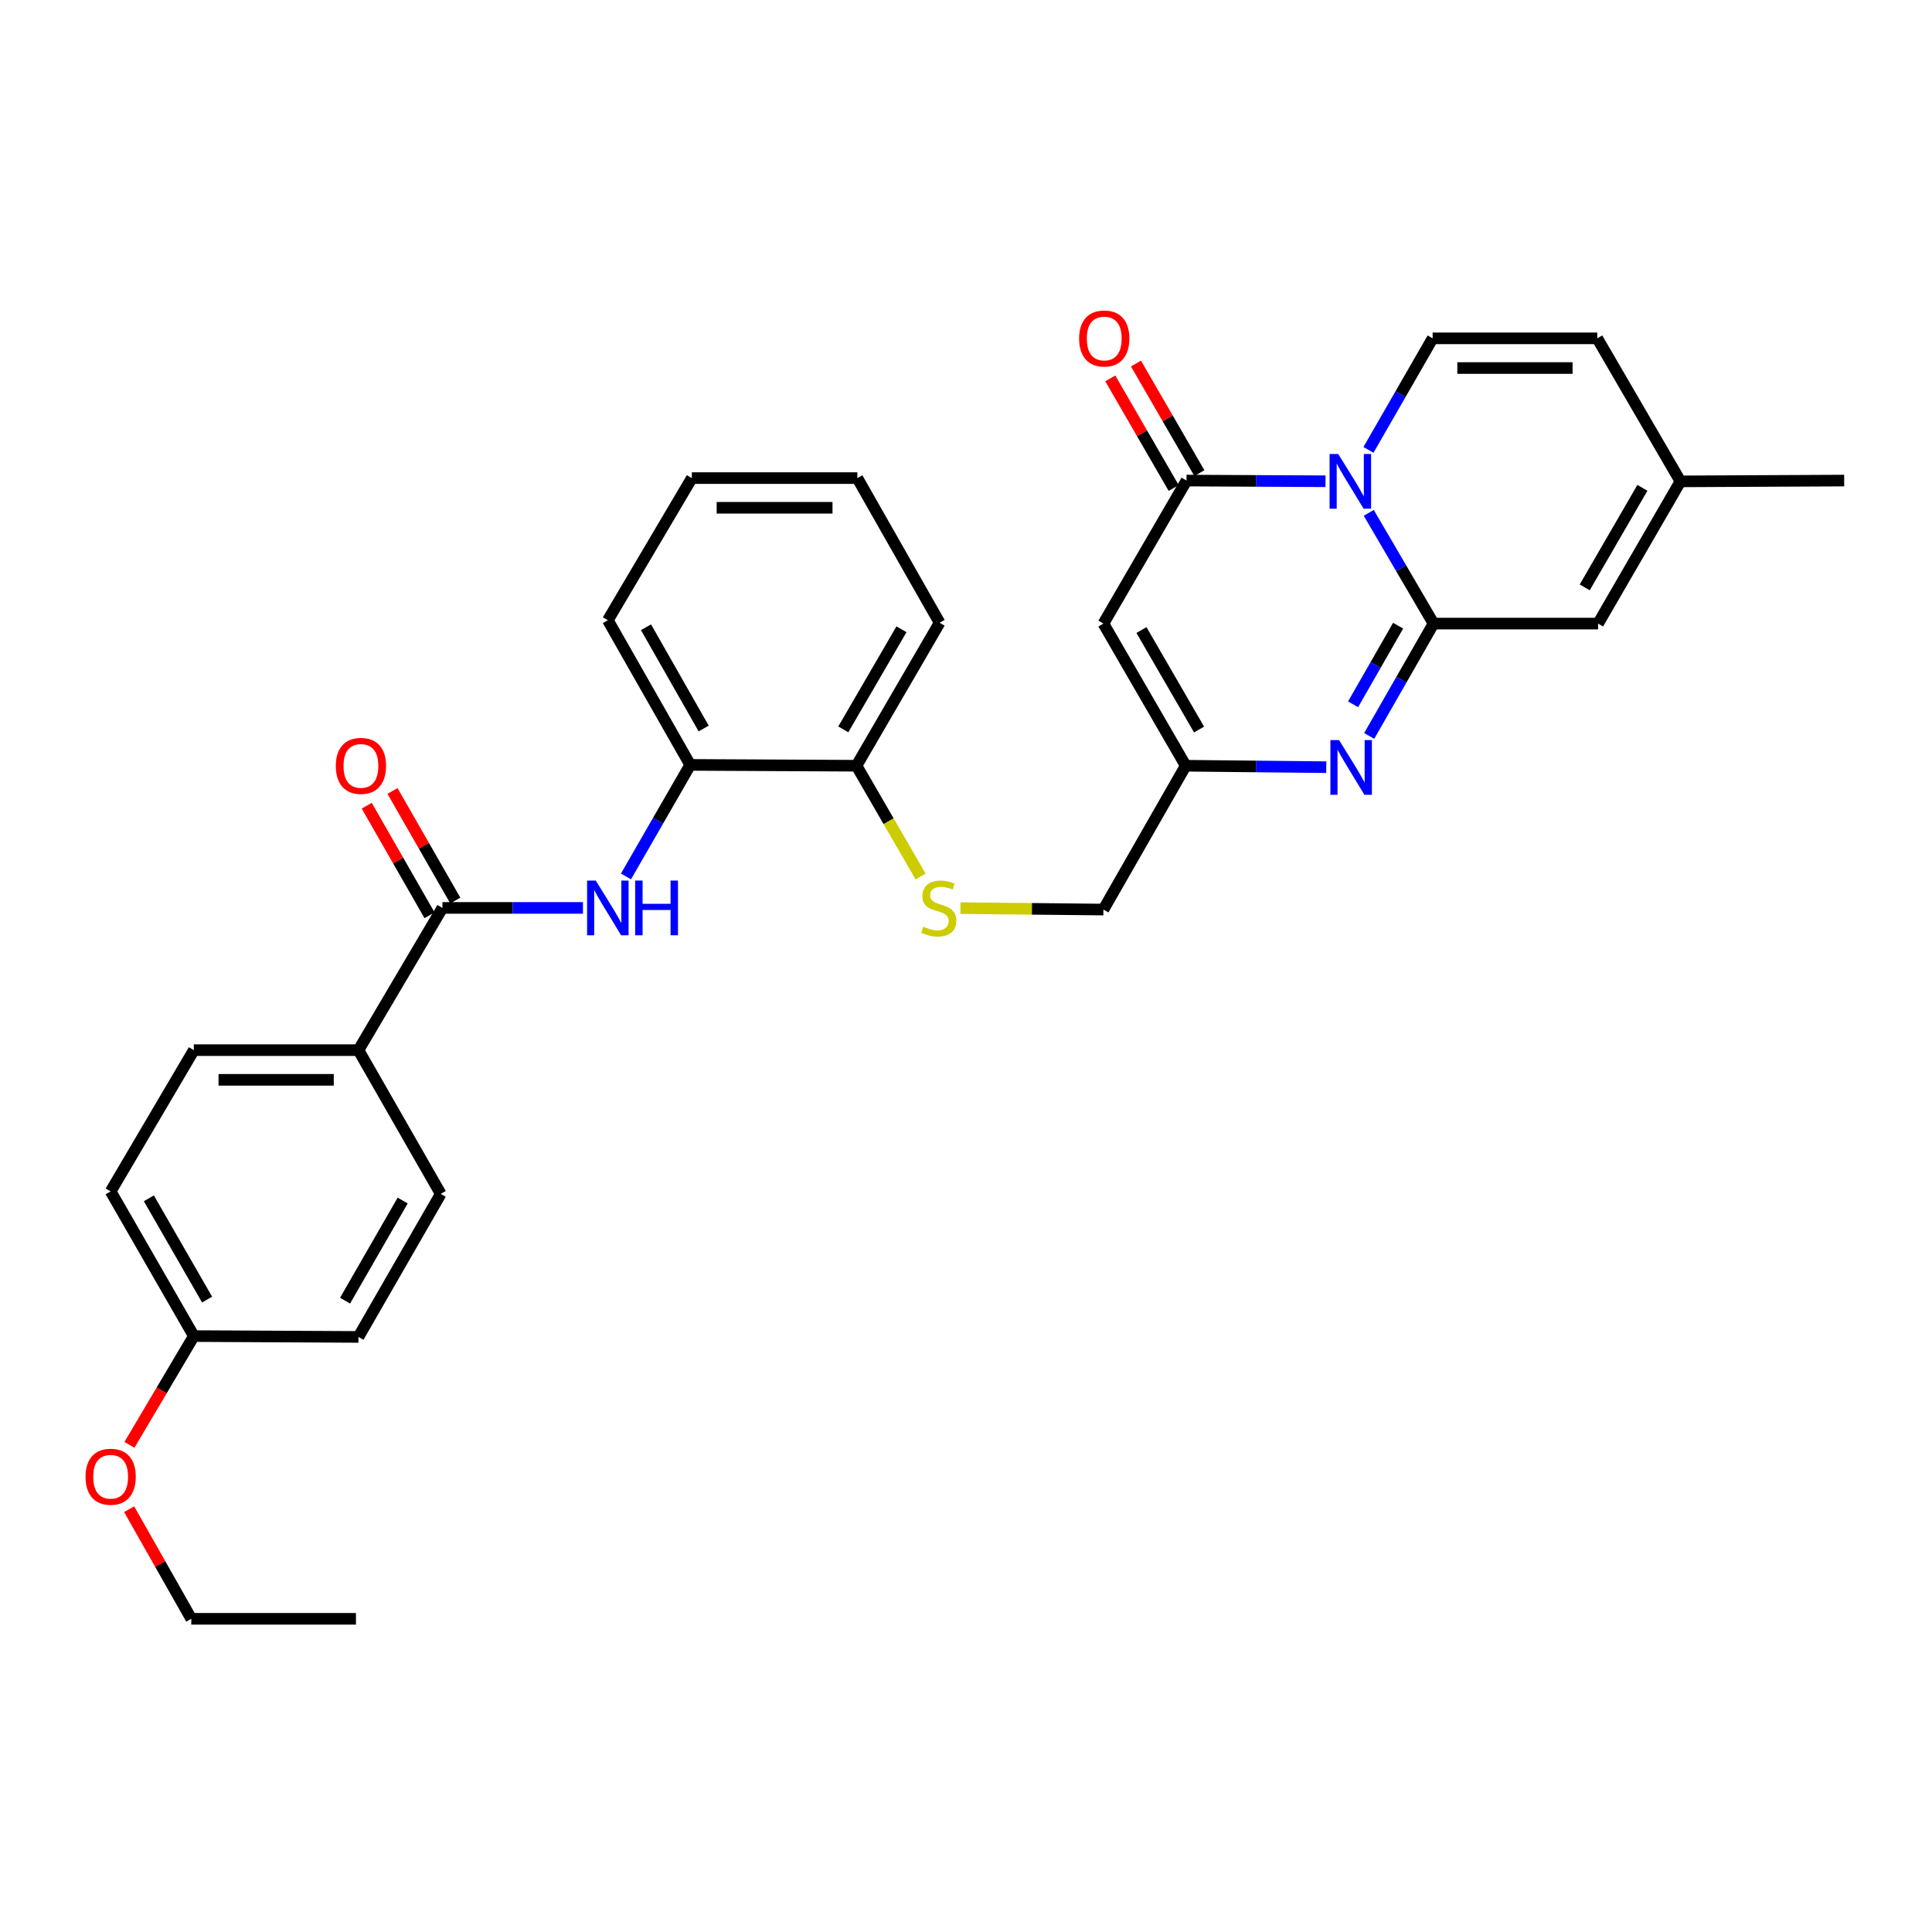 <?xml version='1.0' encoding='iso-8859-1'?>
<svg version='1.1' baseProfile='full'
              xmlns='http://www.w3.org/2000/svg'
                      xmlns:rdkit='http://www.rdkit.org/xml'
                      xmlns:xlink='http://www.w3.org/1999/xlink'
                  xml:space='preserve'
width='1000px' height='1000px' viewBox='0 0 1000 1000'>
<!-- END OF HEADER -->
<rect style='opacity:1.0;fill:#FFFFFF;stroke:none' width='1000' height='1000' x='0' y='0'> </rect>
<path class='bond-0' d='M 708.467,265.45 L 725.229,294.109' style='fill:none;fill-rule:evenodd;stroke:#0000FF;stroke-width:6px;stroke-linecap:butt;stroke-linejoin:miter;stroke-opacity:1' />
<path class='bond-0' d='M 725.229,294.109 L 741.991,322.767' style='fill:none;fill-rule:evenodd;stroke:#000000;stroke-width:6px;stroke-linecap:butt;stroke-linejoin:miter;stroke-opacity:1' />
<path class='bond-1' d='M 686.078,249.095 L 650.111,248.917' style='fill:none;fill-rule:evenodd;stroke:#0000FF;stroke-width:6px;stroke-linecap:butt;stroke-linejoin:miter;stroke-opacity:1' />
<path class='bond-1' d='M 650.111,248.917 L 614.145,248.74' style='fill:none;fill-rule:evenodd;stroke:#000000;stroke-width:6px;stroke-linecap:butt;stroke-linejoin:miter;stroke-opacity:1' />
<path class='bond-4' d='M 708.312,232.863 L 724.921,203.993' style='fill:none;fill-rule:evenodd;stroke:#0000FF;stroke-width:6px;stroke-linecap:butt;stroke-linejoin:miter;stroke-opacity:1' />
<path class='bond-4' d='M 724.921,203.993 L 741.53,175.123' style='fill:none;fill-rule:evenodd;stroke:#000000;stroke-width:6px;stroke-linecap:butt;stroke-linejoin:miter;stroke-opacity:1' />
<path class='bond-2' d='M 741.991,322.767 L 725.342,351.842' style='fill:none;fill-rule:evenodd;stroke:#000000;stroke-width:6px;stroke-linecap:butt;stroke-linejoin:miter;stroke-opacity:1' />
<path class='bond-2' d='M 725.342,351.842 L 708.693,380.917' style='fill:none;fill-rule:evenodd;stroke:#0000FF;stroke-width:6px;stroke-linecap:butt;stroke-linejoin:miter;stroke-opacity:1' />
<path class='bond-2' d='M 723.661,323.853 L 712.006,344.205' style='fill:none;fill-rule:evenodd;stroke:#000000;stroke-width:6px;stroke-linecap:butt;stroke-linejoin:miter;stroke-opacity:1' />
<path class='bond-2' d='M 712.006,344.205 L 700.352,364.558' style='fill:none;fill-rule:evenodd;stroke:#0000FF;stroke-width:6px;stroke-linecap:butt;stroke-linejoin:miter;stroke-opacity:1' />
<path class='bond-7' d='M 741.991,322.767 L 827.16,322.767' style='fill:none;fill-rule:evenodd;stroke:#000000;stroke-width:6px;stroke-linecap:butt;stroke-linejoin:miter;stroke-opacity:1' />
<path class='bond-3' d='M 614.145,248.74 L 571.125,322.767' style='fill:none;fill-rule:evenodd;stroke:#000000;stroke-width:6px;stroke-linecap:butt;stroke-linejoin:miter;stroke-opacity:1' />
<path class='bond-14' d='M 620.795,244.892 L 604.384,216.527' style='fill:none;fill-rule:evenodd;stroke:#000000;stroke-width:6px;stroke-linecap:butt;stroke-linejoin:miter;stroke-opacity:1' />
<path class='bond-14' d='M 604.384,216.527 L 587.972,188.161' style='fill:none;fill-rule:evenodd;stroke:#FF0000;stroke-width:6px;stroke-linecap:butt;stroke-linejoin:miter;stroke-opacity:1' />
<path class='bond-14' d='M 607.494,252.588 L 591.082,224.222' style='fill:none;fill-rule:evenodd;stroke:#000000;stroke-width:6px;stroke-linecap:butt;stroke-linejoin:miter;stroke-opacity:1' />
<path class='bond-14' d='M 591.082,224.222 L 574.671,195.857' style='fill:none;fill-rule:evenodd;stroke:#FF0000;stroke-width:6px;stroke-linecap:butt;stroke-linejoin:miter;stroke-opacity:1' />
<path class='bond-32' d='M 686.475,397.089 L 650.096,396.716' style='fill:none;fill-rule:evenodd;stroke:#0000FF;stroke-width:6px;stroke-linecap:butt;stroke-linejoin:miter;stroke-opacity:1' />
<path class='bond-32' d='M 650.096,396.716 L 613.718,396.342' style='fill:none;fill-rule:evenodd;stroke:#000000;stroke-width:6px;stroke-linecap:butt;stroke-linejoin:miter;stroke-opacity:1' />
<path class='bond-5' d='M 571.125,322.767 L 613.718,396.342' style='fill:none;fill-rule:evenodd;stroke:#000000;stroke-width:6px;stroke-linecap:butt;stroke-linejoin:miter;stroke-opacity:1' />
<path class='bond-5' d='M 590.813,326.104 L 620.628,377.607' style='fill:none;fill-rule:evenodd;stroke:#000000;stroke-width:6px;stroke-linecap:butt;stroke-linejoin:miter;stroke-opacity:1' />
<path class='bond-9' d='M 741.53,175.123 L 826.741,175.123' style='fill:none;fill-rule:evenodd;stroke:#000000;stroke-width:6px;stroke-linecap:butt;stroke-linejoin:miter;stroke-opacity:1' />
<path class='bond-9' d='M 754.312,190.49 L 813.96,190.49' style='fill:none;fill-rule:evenodd;stroke:#000000;stroke-width:6px;stroke-linecap:butt;stroke-linejoin:miter;stroke-opacity:1' />
<path class='bond-17' d='M 613.718,396.342 L 571.125,470.788' style='fill:none;fill-rule:evenodd;stroke:#000000;stroke-width:6px;stroke-linecap:butt;stroke-linejoin:miter;stroke-opacity:1' />
<path class='bond-6' d='M 228.991,469.934 L 265.365,469.934' style='fill:none;fill-rule:evenodd;stroke:#000000;stroke-width:6px;stroke-linecap:butt;stroke-linejoin:miter;stroke-opacity:1' />
<path class='bond-6' d='M 265.365,469.934 L 301.74,469.934' style='fill:none;fill-rule:evenodd;stroke:#0000FF;stroke-width:6px;stroke-linecap:butt;stroke-linejoin:miter;stroke-opacity:1' />
<path class='bond-12' d='M 228.991,469.934 L 185.536,543.552' style='fill:none;fill-rule:evenodd;stroke:#000000;stroke-width:6px;stroke-linecap:butt;stroke-linejoin:miter;stroke-opacity:1' />
<path class='bond-16' d='M 235.657,466.114 L 219.407,437.758' style='fill:none;fill-rule:evenodd;stroke:#000000;stroke-width:6px;stroke-linecap:butt;stroke-linejoin:miter;stroke-opacity:1' />
<path class='bond-16' d='M 219.407,437.758 L 203.157,409.402' style='fill:none;fill-rule:evenodd;stroke:#FF0000;stroke-width:6px;stroke-linecap:butt;stroke-linejoin:miter;stroke-opacity:1' />
<path class='bond-16' d='M 222.324,473.754 L 206.074,445.399' style='fill:none;fill-rule:evenodd;stroke:#000000;stroke-width:6px;stroke-linecap:butt;stroke-linejoin:miter;stroke-opacity:1' />
<path class='bond-16' d='M 206.074,445.399 L 189.824,417.043' style='fill:none;fill-rule:evenodd;stroke:#FF0000;stroke-width:6px;stroke-linecap:butt;stroke-linejoin:miter;stroke-opacity:1' />
<path class='bond-31' d='M 827.16,322.767 L 869.795,249.158' style='fill:none;fill-rule:evenodd;stroke:#000000;stroke-width:6px;stroke-linecap:butt;stroke-linejoin:miter;stroke-opacity:1' />
<path class='bond-31' d='M 820.257,304.024 L 850.102,252.497' style='fill:none;fill-rule:evenodd;stroke:#000000;stroke-width:6px;stroke-linecap:butt;stroke-linejoin:miter;stroke-opacity:1' />
<path class='bond-8' d='M 324.006,453.638 L 340.631,424.773' style='fill:none;fill-rule:evenodd;stroke:#0000FF;stroke-width:6px;stroke-linecap:butt;stroke-linejoin:miter;stroke-opacity:1' />
<path class='bond-8' d='M 340.631,424.773 L 357.256,395.907' style='fill:none;fill-rule:evenodd;stroke:#000000;stroke-width:6px;stroke-linecap:butt;stroke-linejoin:miter;stroke-opacity:1' />
<path class='bond-10' d='M 826.741,175.123 L 869.795,249.158' style='fill:none;fill-rule:evenodd;stroke:#000000;stroke-width:6px;stroke-linecap:butt;stroke-linejoin:miter;stroke-opacity:1' />
<path class='bond-25' d='M 869.795,249.158 L 954.545,248.74' style='fill:none;fill-rule:evenodd;stroke:#000000;stroke-width:6px;stroke-linecap:butt;stroke-linejoin:miter;stroke-opacity:1' />
<path class='bond-11' d='M 357.256,395.907 L 443.321,396.342' style='fill:none;fill-rule:evenodd;stroke:#000000;stroke-width:6px;stroke-linecap:butt;stroke-linejoin:miter;stroke-opacity:1' />
<path class='bond-24' d='M 357.256,395.907 L 314.62,321.026' style='fill:none;fill-rule:evenodd;stroke:#000000;stroke-width:6px;stroke-linecap:butt;stroke-linejoin:miter;stroke-opacity:1' />
<path class='bond-24' d='M 364.215,377.071 L 334.37,324.654' style='fill:none;fill-rule:evenodd;stroke:#000000;stroke-width:6px;stroke-linecap:butt;stroke-linejoin:miter;stroke-opacity:1' />
<path class='bond-18' d='M 185.536,543.552 L 100.325,543.552' style='fill:none;fill-rule:evenodd;stroke:#000000;stroke-width:6px;stroke-linecap:butt;stroke-linejoin:miter;stroke-opacity:1' />
<path class='bond-18' d='M 172.754,558.919 L 113.106,558.919' style='fill:none;fill-rule:evenodd;stroke:#000000;stroke-width:6px;stroke-linecap:butt;stroke-linejoin:miter;stroke-opacity:1' />
<path class='bond-19' d='M 185.536,543.552 L 228.129,617.954' style='fill:none;fill-rule:evenodd;stroke:#000000;stroke-width:6px;stroke-linecap:butt;stroke-linejoin:miter;stroke-opacity:1' />
<path class='bond-13' d='M 497.116,470.046 L 534.12,470.417' style='fill:none;fill-rule:evenodd;stroke:#CCCC00;stroke-width:6px;stroke-linecap:butt;stroke-linejoin:miter;stroke-opacity:1' />
<path class='bond-13' d='M 534.12,470.417 L 571.125,470.788' style='fill:none;fill-rule:evenodd;stroke:#000000;stroke-width:6px;stroke-linecap:butt;stroke-linejoin:miter;stroke-opacity:1' />
<path class='bond-15' d='M 476.505,453.688 L 459.913,425.015' style='fill:none;fill-rule:evenodd;stroke:#CCCC00;stroke-width:6px;stroke-linecap:butt;stroke-linejoin:miter;stroke-opacity:1' />
<path class='bond-15' d='M 459.913,425.015 L 443.321,396.342' style='fill:none;fill-rule:evenodd;stroke:#000000;stroke-width:6px;stroke-linecap:butt;stroke-linejoin:miter;stroke-opacity:1' />
<path class='bond-26' d='M 443.321,396.342 L 486.341,322.34' style='fill:none;fill-rule:evenodd;stroke:#000000;stroke-width:6px;stroke-linecap:butt;stroke-linejoin:miter;stroke-opacity:1' />
<path class='bond-26' d='M 436.488,377.519 L 466.602,325.717' style='fill:none;fill-rule:evenodd;stroke:#000000;stroke-width:6px;stroke-linecap:butt;stroke-linejoin:miter;stroke-opacity:1' />
<path class='bond-21' d='M 100.325,543.552 L 57.271,616.674' style='fill:none;fill-rule:evenodd;stroke:#000000;stroke-width:6px;stroke-linecap:butt;stroke-linejoin:miter;stroke-opacity:1' />
<path class='bond-22' d='M 228.129,617.954 L 185.536,691.99' style='fill:none;fill-rule:evenodd;stroke:#000000;stroke-width:6px;stroke-linecap:butt;stroke-linejoin:miter;stroke-opacity:1' />
<path class='bond-22' d='M 208.419,621.397 L 178.604,673.222' style='fill:none;fill-rule:evenodd;stroke:#000000;stroke-width:6px;stroke-linecap:butt;stroke-linejoin:miter;stroke-opacity:1' />
<path class='bond-20' d='M 100.325,691.555 L 185.536,691.99' style='fill:none;fill-rule:evenodd;stroke:#000000;stroke-width:6px;stroke-linecap:butt;stroke-linejoin:miter;stroke-opacity:1' />
<path class='bond-23' d='M 100.325,691.555 L 83.662,719.699' style='fill:none;fill-rule:evenodd;stroke:#000000;stroke-width:6px;stroke-linecap:butt;stroke-linejoin:miter;stroke-opacity:1' />
<path class='bond-23' d='M 83.662,719.699 L 67,747.843' style='fill:none;fill-rule:evenodd;stroke:#FF0000;stroke-width:6px;stroke-linecap:butt;stroke-linejoin:miter;stroke-opacity:1' />
<path class='bond-34' d='M 100.325,691.555 L 57.271,616.674' style='fill:none;fill-rule:evenodd;stroke:#000000;stroke-width:6px;stroke-linecap:butt;stroke-linejoin:miter;stroke-opacity:1' />
<path class='bond-34' d='M 107.189,672.663 L 77.051,620.246' style='fill:none;fill-rule:evenodd;stroke:#000000;stroke-width:6px;stroke-linecap:butt;stroke-linejoin:miter;stroke-opacity:1' />
<path class='bond-27' d='M 66.839,781.152 L 82.924,809.523' style='fill:none;fill-rule:evenodd;stroke:#FF0000;stroke-width:6px;stroke-linecap:butt;stroke-linejoin:miter;stroke-opacity:1' />
<path class='bond-27' d='M 82.924,809.523 L 99.01,837.893' style='fill:none;fill-rule:evenodd;stroke:#000000;stroke-width:6px;stroke-linecap:butt;stroke-linejoin:miter;stroke-opacity:1' />
<path class='bond-33' d='M 314.62,321.026 L 358.093,247.459' style='fill:none;fill-rule:evenodd;stroke:#000000;stroke-width:6px;stroke-linecap:butt;stroke-linejoin:miter;stroke-opacity:1' />
<path class='bond-30' d='M 486.341,322.34 L 443.748,247.459' style='fill:none;fill-rule:evenodd;stroke:#000000;stroke-width:6px;stroke-linecap:butt;stroke-linejoin:miter;stroke-opacity:1' />
<path class='bond-28' d='M 99.01,837.893 L 184.238,837.893' style='fill:none;fill-rule:evenodd;stroke:#000000;stroke-width:6px;stroke-linecap:butt;stroke-linejoin:miter;stroke-opacity:1' />
<path class='bond-29' d='M 358.093,247.459 L 443.748,247.459' style='fill:none;fill-rule:evenodd;stroke:#000000;stroke-width:6px;stroke-linecap:butt;stroke-linejoin:miter;stroke-opacity:1' />
<path class='bond-29' d='M 370.941,262.827 L 430.899,262.827' style='fill:none;fill-rule:evenodd;stroke:#000000;stroke-width:6px;stroke-linecap:butt;stroke-linejoin:miter;stroke-opacity:1' />
<path  class='atom-0' d='M 692.677 234.998
L 701.957 249.998
Q 702.877 251.478, 704.357 254.158
Q 705.837 256.838, 705.917 256.998
L 705.917 234.998
L 709.677 234.998
L 709.677 263.318
L 705.797 263.318
L 695.837 246.918
Q 694.677 244.998, 693.437 242.798
Q 692.237 240.598, 691.877 239.918
L 691.877 263.318
L 688.197 263.318
L 688.197 234.998
L 692.677 234.998
' fill='#0000FF'/>
<path  class='atom-3' d='M 693.096 383.061
L 702.376 398.061
Q 703.296 399.541, 704.776 402.221
Q 706.256 404.901, 706.336 405.061
L 706.336 383.061
L 710.096 383.061
L 710.096 411.381
L 706.216 411.381
L 696.256 394.981
Q 695.096 393.061, 693.856 390.861
Q 692.656 388.661, 692.296 387.981
L 692.296 411.381
L 688.616 411.381
L 688.616 383.061
L 693.096 383.061
' fill='#0000FF'/>
<path  class='atom-9' d='M 308.36 455.774
L 317.64 470.774
Q 318.56 472.254, 320.04 474.934
Q 321.52 477.614, 321.6 477.774
L 321.6 455.774
L 325.36 455.774
L 325.36 484.094
L 321.48 484.094
L 311.52 467.694
Q 310.36 465.774, 309.12 463.574
Q 307.92 461.374, 307.56 460.694
L 307.56 484.094
L 303.88 484.094
L 303.88 455.774
L 308.36 455.774
' fill='#0000FF'/>
<path  class='atom-9' d='M 328.76 455.774
L 332.6 455.774
L 332.6 467.814
L 347.08 467.814
L 347.08 455.774
L 350.92 455.774
L 350.92 484.094
L 347.08 484.094
L 347.08 471.014
L 332.6 471.014
L 332.6 484.094
L 328.76 484.094
L 328.76 455.774
' fill='#0000FF'/>
<path  class='atom-14' d='M 477.905 479.654
Q 478.225 479.774, 479.545 480.334
Q 480.865 480.894, 482.305 481.254
Q 483.785 481.574, 485.225 481.574
Q 487.905 481.574, 489.465 480.294
Q 491.025 478.974, 491.025 476.694
Q 491.025 475.134, 490.225 474.174
Q 489.465 473.214, 488.265 472.694
Q 487.065 472.174, 485.065 471.574
Q 482.545 470.814, 481.025 470.094
Q 479.545 469.374, 478.465 467.854
Q 477.425 466.334, 477.425 463.774
Q 477.425 460.214, 479.825 458.014
Q 482.265 455.814, 487.065 455.814
Q 490.345 455.814, 494.065 457.374
L 493.145 460.454
Q 489.745 459.054, 487.185 459.054
Q 484.425 459.054, 482.905 460.214
Q 481.385 461.334, 481.425 463.294
Q 481.425 464.814, 482.185 465.734
Q 482.985 466.654, 484.105 467.174
Q 485.265 467.694, 487.185 468.294
Q 489.745 469.094, 491.265 469.894
Q 492.785 470.694, 493.865 472.334
Q 494.985 473.934, 494.985 476.694
Q 494.985 480.614, 492.345 482.734
Q 489.745 484.814, 485.385 484.814
Q 482.865 484.814, 480.945 484.254
Q 479.065 483.734, 476.825 482.814
L 477.905 479.654
' fill='#CCCC00'/>
<path  class='atom-15' d='M 558.552 175.203
Q 558.552 168.403, 561.912 164.603
Q 565.272 160.803, 571.552 160.803
Q 577.832 160.803, 581.192 164.603
Q 584.552 168.403, 584.552 175.203
Q 584.552 182.083, 581.152 186.003
Q 577.752 189.883, 571.552 189.883
Q 565.312 189.883, 561.912 186.003
Q 558.552 182.123, 558.552 175.203
M 571.552 186.683
Q 575.872 186.683, 578.192 183.803
Q 580.552 180.883, 580.552 175.203
Q 580.552 169.643, 578.192 166.843
Q 575.872 164.003, 571.552 164.003
Q 567.232 164.003, 564.872 166.803
Q 562.552 169.603, 562.552 175.203
Q 562.552 180.923, 564.872 183.803
Q 567.232 186.683, 571.552 186.683
' fill='#FF0000'/>
<path  class='atom-17' d='M 173.816 396.422
Q 173.816 389.622, 177.176 385.822
Q 180.536 382.022, 186.816 382.022
Q 193.096 382.022, 196.456 385.822
Q 199.816 389.622, 199.816 396.422
Q 199.816 403.302, 196.416 407.222
Q 193.016 411.102, 186.816 411.102
Q 180.576 411.102, 177.176 407.222
Q 173.816 403.342, 173.816 396.422
M 186.816 407.902
Q 191.136 407.902, 193.456 405.022
Q 195.816 402.102, 195.816 396.422
Q 195.816 390.862, 193.456 388.062
Q 191.136 385.222, 186.816 385.222
Q 182.496 385.222, 180.136 388.022
Q 177.816 390.822, 177.816 396.422
Q 177.816 402.142, 180.136 405.022
Q 182.496 407.902, 186.816 407.902
' fill='#FF0000'/>
<path  class='atom-24' d='M 44.271 764.356
Q 44.271 757.556, 47.631 753.756
Q 50.991 749.956, 57.271 749.956
Q 63.551 749.956, 66.911 753.756
Q 70.271 757.556, 70.271 764.356
Q 70.271 771.236, 66.871 775.156
Q 63.471 779.036, 57.271 779.036
Q 51.031 779.036, 47.631 775.156
Q 44.271 771.276, 44.271 764.356
M 57.271 775.836
Q 61.591 775.836, 63.911 772.956
Q 66.271 770.036, 66.271 764.356
Q 66.271 758.796, 63.911 755.996
Q 61.591 753.156, 57.271 753.156
Q 52.951 753.156, 50.591 755.956
Q 48.271 758.756, 48.271 764.356
Q 48.271 770.076, 50.591 772.956
Q 52.951 775.836, 57.271 775.836
' fill='#FF0000'/>
</svg>
